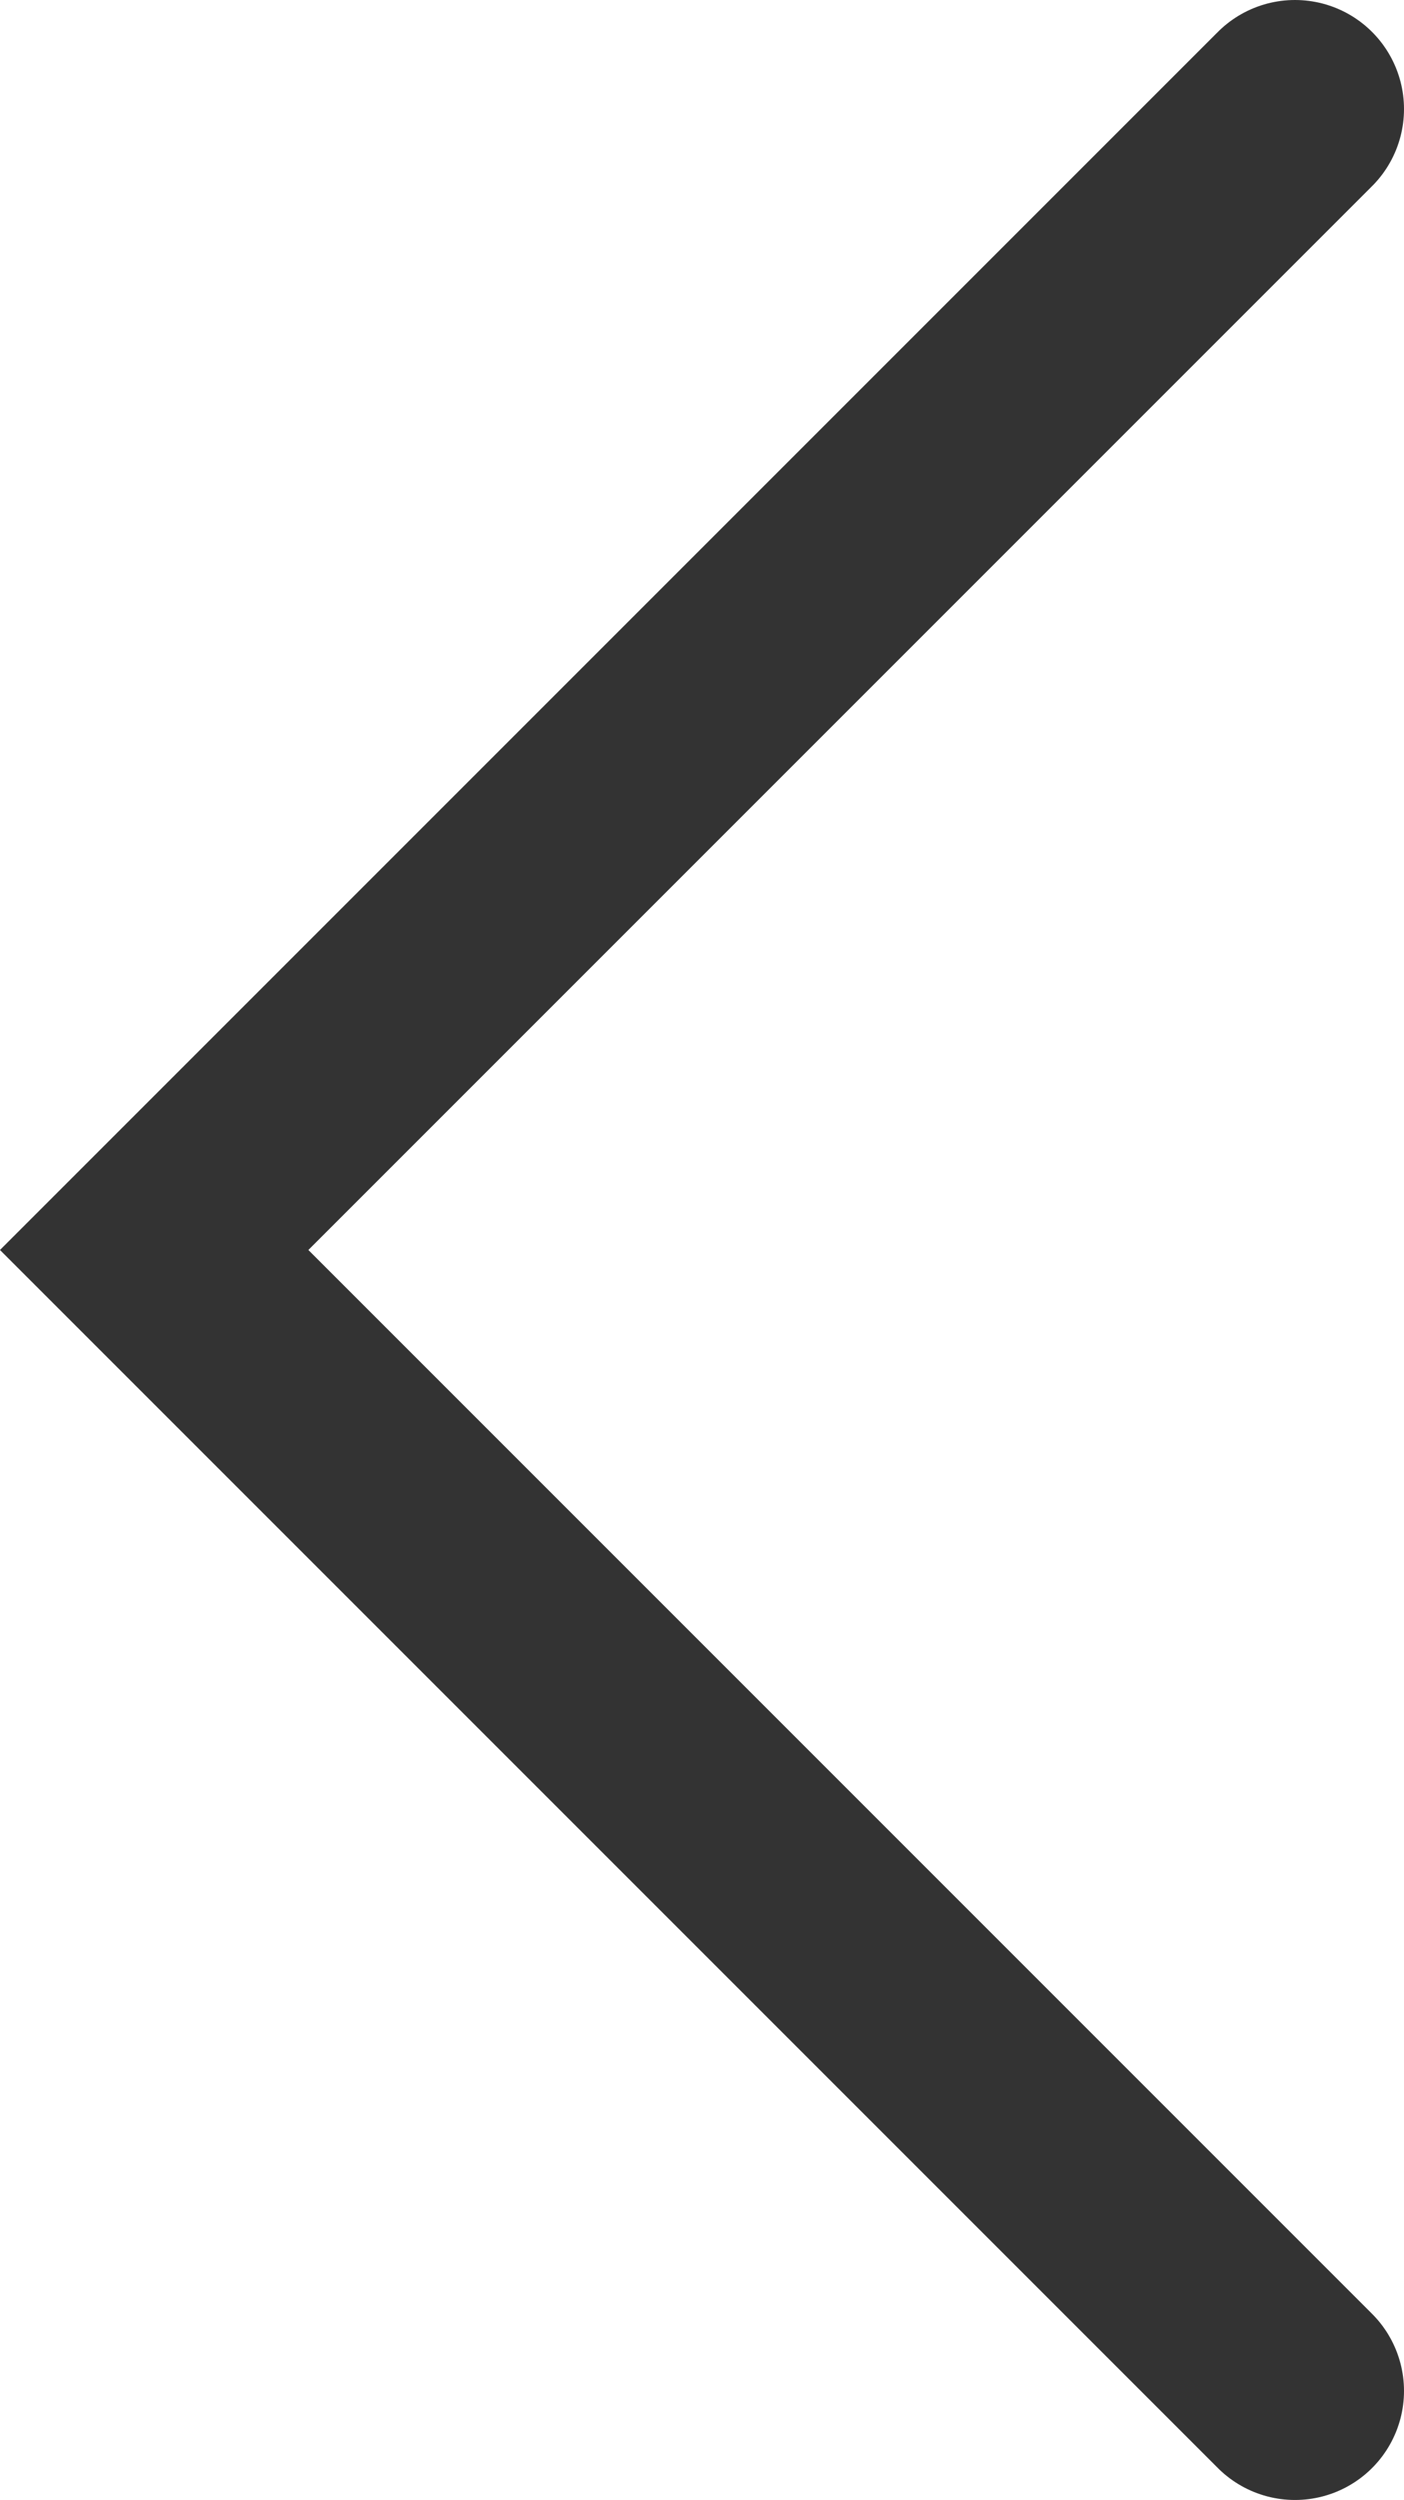 <svg xmlns="http://www.w3.org/2000/svg" width="12.877" height="22.926" viewBox="0 0 12.877 22.926"><defs><style>.cls-1{fill:none;stroke:#333333;stroke-linecap:round;stroke-miterlimit:10;stroke-width:2px;}</style></defs><title>Element 10</title><g id="Ebene_2" data-name="Ebene 2"><g id="_03_Kopie_Kopie_Kopie_Kopie_2" data-name="03 Kopie Kopie Kopie Kopie 2"><polyline class="cls-1" points="11.877 21.926 1.414 11.463 11.877 1"/></g></g></svg>